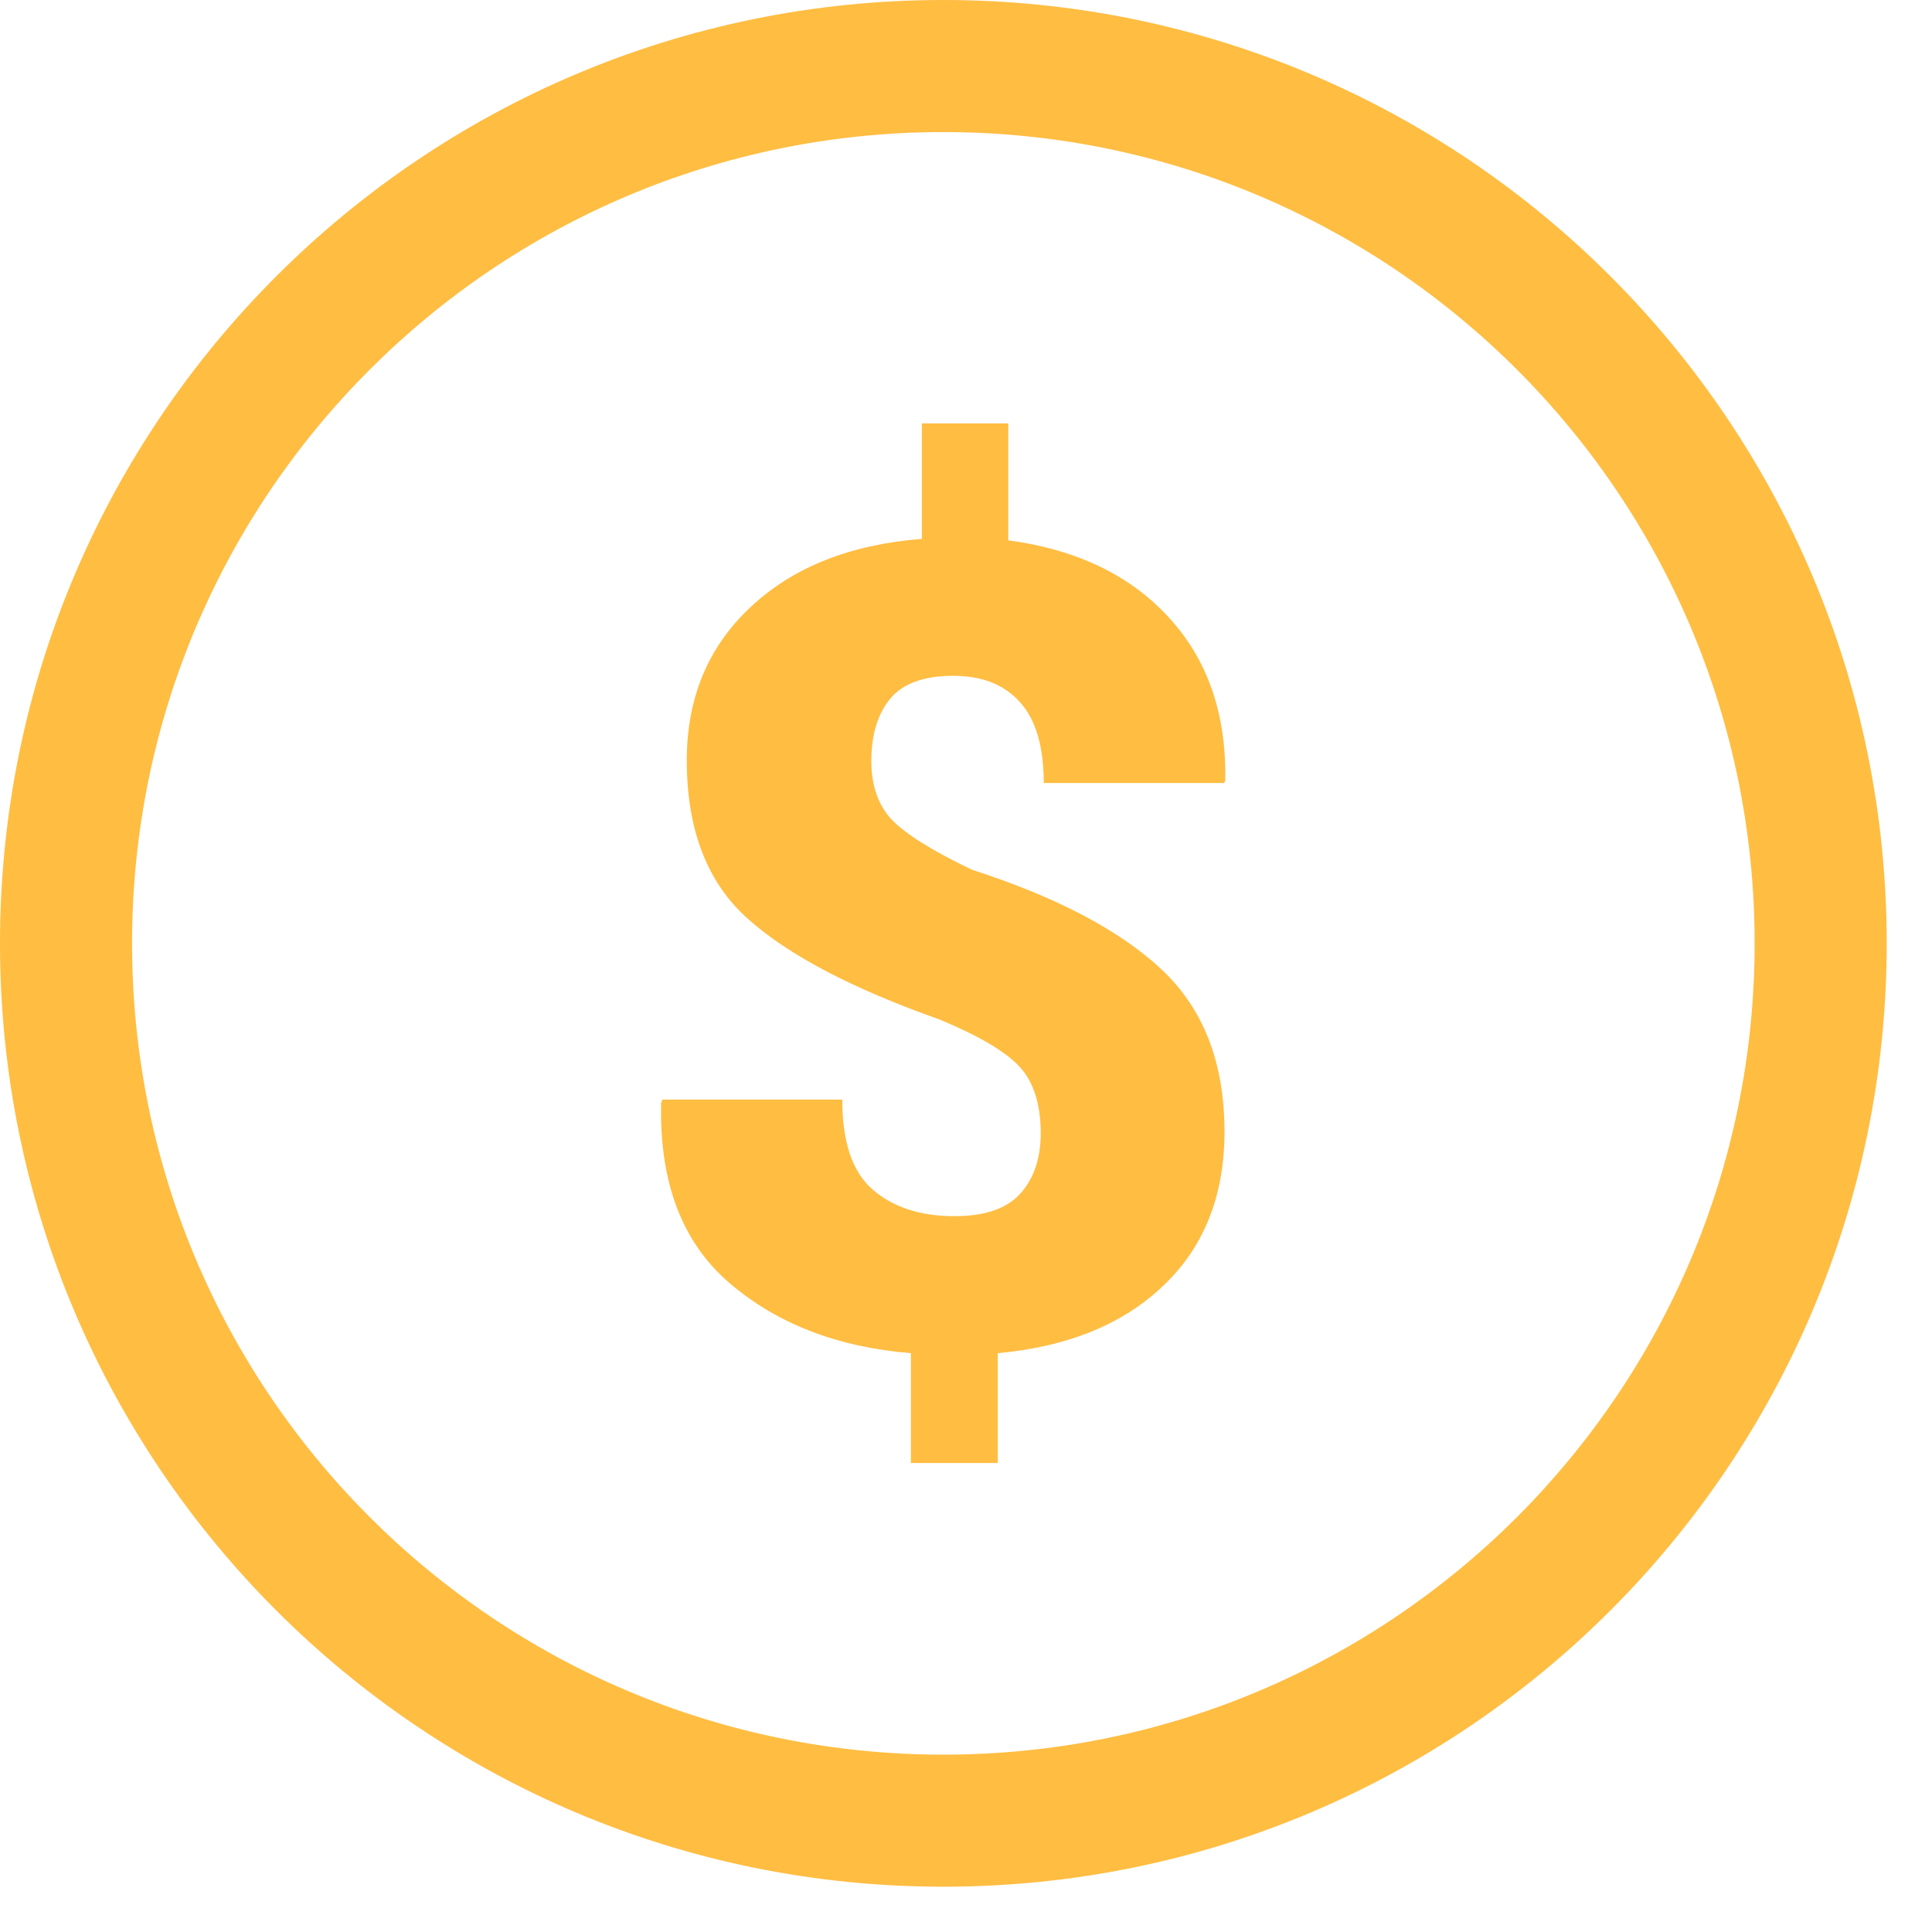 <svg width="25" height="25" viewBox="0 0 25 25" fill="none" xmlns="http://www.w3.org/2000/svg">
<path d="M12.207 0C5.464 0 0 5.464 0 12.207C0 18.95 5.464 24.414 12.207 24.414C18.95 24.414 24.414 18.95 24.414 12.207C24.414 5.464 18.95 0 12.207 0ZM12.207 22.705C6.411 22.705 1.709 18.008 1.709 12.207C1.709 6.406 6.411 1.709 12.207 1.709C18.003 1.709 22.705 6.406 22.705 12.207C22.705 18.008 18.003 22.705 12.207 22.705Z" fill="#FFBD42"/>
<path d="M13.047 6.992V5.479H11.929V6.973C10.996 7.046 10.254 7.344 9.707 7.861C9.161 8.374 8.887 9.033 8.887 9.839C8.887 10.737 9.151 11.421 9.678 11.89C10.206 12.363 11.031 12.793 12.159 13.193C12.666 13.403 13.013 13.608 13.194 13.804C13.374 13.999 13.467 14.287 13.467 14.663C13.467 14.99 13.379 15.249 13.204 15.444C13.028 15.64 12.745 15.737 12.349 15.737C11.905 15.737 11.553 15.62 11.29 15.391C11.026 15.161 10.899 14.771 10.899 14.229H8.57L8.555 14.273C8.531 15.303 8.829 16.079 9.439 16.602C10.054 17.129 10.835 17.432 11.787 17.51V18.931H12.911V17.51C13.819 17.427 14.537 17.134 15.059 16.631C15.582 16.133 15.845 15.469 15.845 14.644C15.845 13.75 15.572 13.052 15.03 12.544C14.488 12.036 13.667 11.606 12.579 11.255C12.056 11.006 11.709 10.786 11.534 10.601C11.363 10.415 11.275 10.161 11.275 9.849C11.275 9.512 11.353 9.248 11.514 9.048C11.675 8.848 11.949 8.745 12.334 8.745C12.706 8.745 12.994 8.857 13.199 9.087C13.404 9.312 13.506 9.663 13.506 10.132H15.84L15.855 10.098C15.87 9.233 15.625 8.53 15.118 7.983C14.62 7.441 13.926 7.109 13.047 6.992Z" fill="#FFBD42"/>
</svg>
